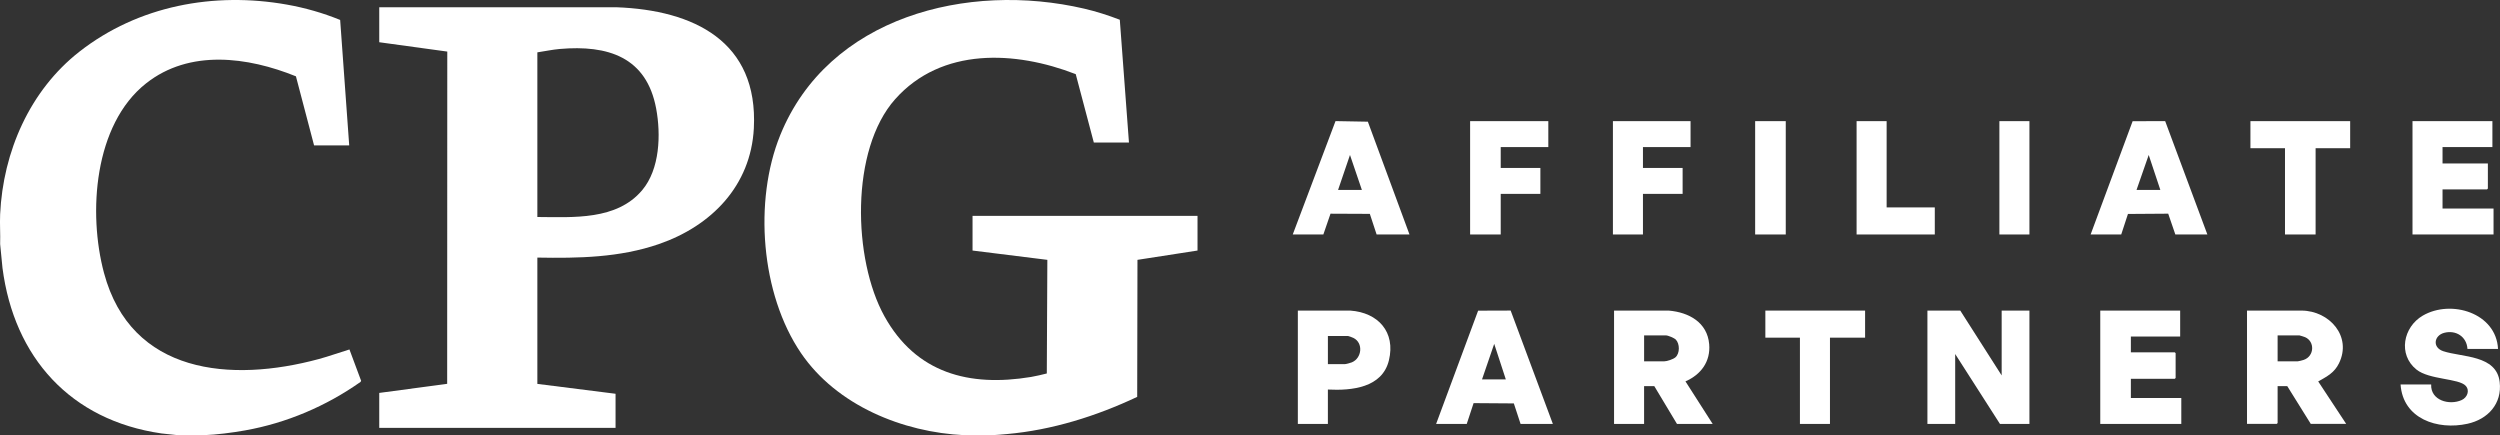 <svg xmlns="http://www.w3.org/2000/svg" width="930" height="162" viewBox="0 0 930 162" fill="none"><rect x="0" y="0" width="930" height="162" fill="#333333" stroke="none"/><g clip-path="url(#clip0_54_182)"><path d="M358.848 161.895C335.793 160.835 311.206 150.791 297.965 131.336C283.027 109.386 280.339 74.747 290.232 50.31C308.089 6.2 359.977 -6.871 403.325 3.218C407.836 4.271 412.254 5.693 416.566 7.345L419.974 53.035H406.905L400.175 27.584C377.709 18.856 350.262 17.514 333.013 36.883C316.225 55.733 317.275 96.48 329.004 117.64C340.733 138.8 360.505 144.039 383.546 140.228C385.521 139.899 387.469 139.399 389.411 138.931L389.615 96.664L361.786 93.202V80.302H445.479V93.202L423.137 96.664L423.038 147.639C407.823 154.806 391.425 159.973 374.545 161.473C372.742 161.631 370.702 161.822 368.958 161.895C365.788 162.026 362.004 162.039 358.841 161.895H358.848Z" fill="white"></path><path d="M0.052 79.677C1.136 56.483 11.068 33.645 29.585 19.185C51.438 2.126 79.564 -3.12 106.76 1.718C113.529 2.922 120.192 4.831 126.539 7.418L129.907 54.088H116.837L110.088 28.393C92.165 21.14 70.504 18.238 54.337 31.019C34.935 46.361 32.722 79.263 38.686 101.535C48.783 139.228 85.898 142.407 118.607 133.561C122.457 132.521 126.182 131.145 129.993 130L134.338 141.656L134.12 142.071C121.335 151.081 106.608 157.367 91.121 160.118C86.135 161 80.727 161.691 75.728 161.895H66.244L60.056 161.237C26.231 156.34 5.243 132.962 0.924 99.679L0.052 90.793C0.178 87.101 -0.119 83.363 0.052 79.677Z" fill="white"></path><path d="M199.896 95.828V142.808L228.987 146.481V159.17H141.081V146.165L166.348 142.782L166.388 19.185L141.081 15.71V2.698H229.31C258.091 3.758 282.103 15.388 280.432 47.697C279.322 69.081 264.668 84.041 245.12 90.793C230.539 95.828 215.224 96.098 199.896 95.822V95.828ZM199.896 80.724C213.263 80.803 229.416 82 238.886 70.752C245.484 62.914 245.886 50.053 244.097 40.411C240.524 21.173 226.107 16.658 208.224 18.218C205.43 18.462 202.663 19.067 199.896 19.475V80.724Z" fill="white"></path><path d="M729.225 115.54L744.619 139.662V115.54H754.948V157.702H743.985L727.33 131.692V157.702H717.001V115.54H729.225Z" fill="white"></path><path d="M835.893 115.54H856.247C866.549 115.626 875.042 125.143 870.082 135.187C868.405 138.589 865.816 139.945 862.725 141.709C862.554 141.808 862.362 141.643 862.474 142.045L872.783 157.689H859.608L850.858 143.637H847.272V157.373L846.955 157.689H835.887V115.527L835.893 115.54ZM847.279 134.416H854.761C855.045 134.416 856.59 134.015 856.967 133.883C860.989 132.514 861.18 127.019 857.475 125.419C857.211 125.308 855.527 124.768 855.388 124.768H847.272V134.416H847.279Z" fill="white"></path><path d="M600.428 115.54H620.781C628.264 116.179 635.119 119.924 635.819 128.045C636.373 134.489 632.754 139.372 626.989 141.867L637.113 157.696H623.832L615.399 143.644H611.602V157.696H600.428V115.534V115.54ZM611.602 134.416H619.084C620.141 134.416 622.445 133.64 623.271 132.916C624.929 131.468 624.915 127.907 623.41 126.341C622.815 125.722 620.524 124.768 619.725 124.768H611.608V134.416H611.602Z" fill="white"></path><path d="M929.28 129.803H917.895C917.624 125.248 913.589 122.662 909.237 123.813C905.453 124.814 904.733 129.27 908.92 130.652C915.887 132.955 928.693 131.968 929.881 142.097C930.826 150.153 925.542 155.958 917.928 157.636C906.767 160.104 893.883 155.82 893.011 143.019H904.396C904.113 148.968 911.192 150.917 915.788 148.797C917.783 147.876 918.853 145.329 917.254 143.539C914.732 140.715 903.697 141.314 898.909 137.464C891.988 131.889 893.962 121.655 901.299 117.396C911.78 111.308 928.607 116.37 929.267 129.809L929.28 129.803Z" fill="white"></path><path d="M811.022 115.54V125.189H792.683V131.06H809.015L809.332 131.376V140.603L809.015 140.919H792.683V148.053H811.445V157.702H781.298V115.54H811.022Z" fill="white"></path><path d="M927.173 45.064V54.713H908.623V60.801H925.489V70.134L925.172 70.45H908.623V77.578H927.596V87.226H897.449V45.064H927.173Z" fill="white"></path><path d="M534.236 157.702L549.861 115.567L561.966 115.527L577.664 157.702H565.652L563.149 150.068L548.177 149.962L545.628 157.702H534.243H534.236ZM560.164 141.13L555.845 127.914L551.314 141.13H560.17H560.164Z" fill="white"></path><path d="M524.324 87.226H512.1L509.577 79.559L494.949 79.493L492.288 87.226H480.902L496.811 45.051L508.844 45.268L524.33 87.226H524.324ZM506.618 70.654L502.194 57.648L497.762 70.654H506.618Z" fill="white"></path><path d="M777.712 87.226L793.337 45.091L805.442 45.051L821.14 87.226H809.226L806.571 79.486L791.6 79.591L789.097 87.226H777.712ZM794.79 70.654H803.646L799.32 57.648L794.79 70.654Z" fill="white"></path><path d="M493.972 144.907V157.702H482.798V115.54H502.306C512.668 116.264 519.225 123.537 516.676 134.041C514.193 144.269 502.854 145.355 493.972 144.907ZM493.972 135.469H500.193C500.701 135.469 502.339 135.022 502.887 134.792C506.645 133.232 507.233 127.558 503.468 125.709C503.145 125.551 501.685 124.985 501.461 124.985H493.978V135.469H493.972Z" fill="white"></path><path d="M575.973 45.064V54.713H558.268V62.479H573.021V72.121H558.268V87.226H546.883V45.064H575.973Z" fill="white"></path><path d="M628.885 45.064V54.713H611.179V62.479H625.933V72.121H611.179V87.226H600.005V45.064H628.885Z" fill="white"></path><path d="M874.262 45.064V55.134H861.404V87.226H850.019V55.134H837.161V45.064H874.262Z" fill="white"></path><path d="M693.815 115.54V125.61H680.746V157.702H669.572V125.61H656.714V115.54H693.815Z" fill="white"></path><path d="M701.826 45.064V77.156H719.742V87.226H690.652V45.064H701.826Z" fill="white"></path><path d="M664.302 45.064H652.917V87.226H664.302V45.064Z" fill="white"></path><path d="M754.948 45.064H743.774V87.226H754.948V45.064Z" fill="white"></path></g><defs><clipPath id="clip0_54_182"><rect width="930" height="162" fill="white"></rect></clipPath></defs></svg>